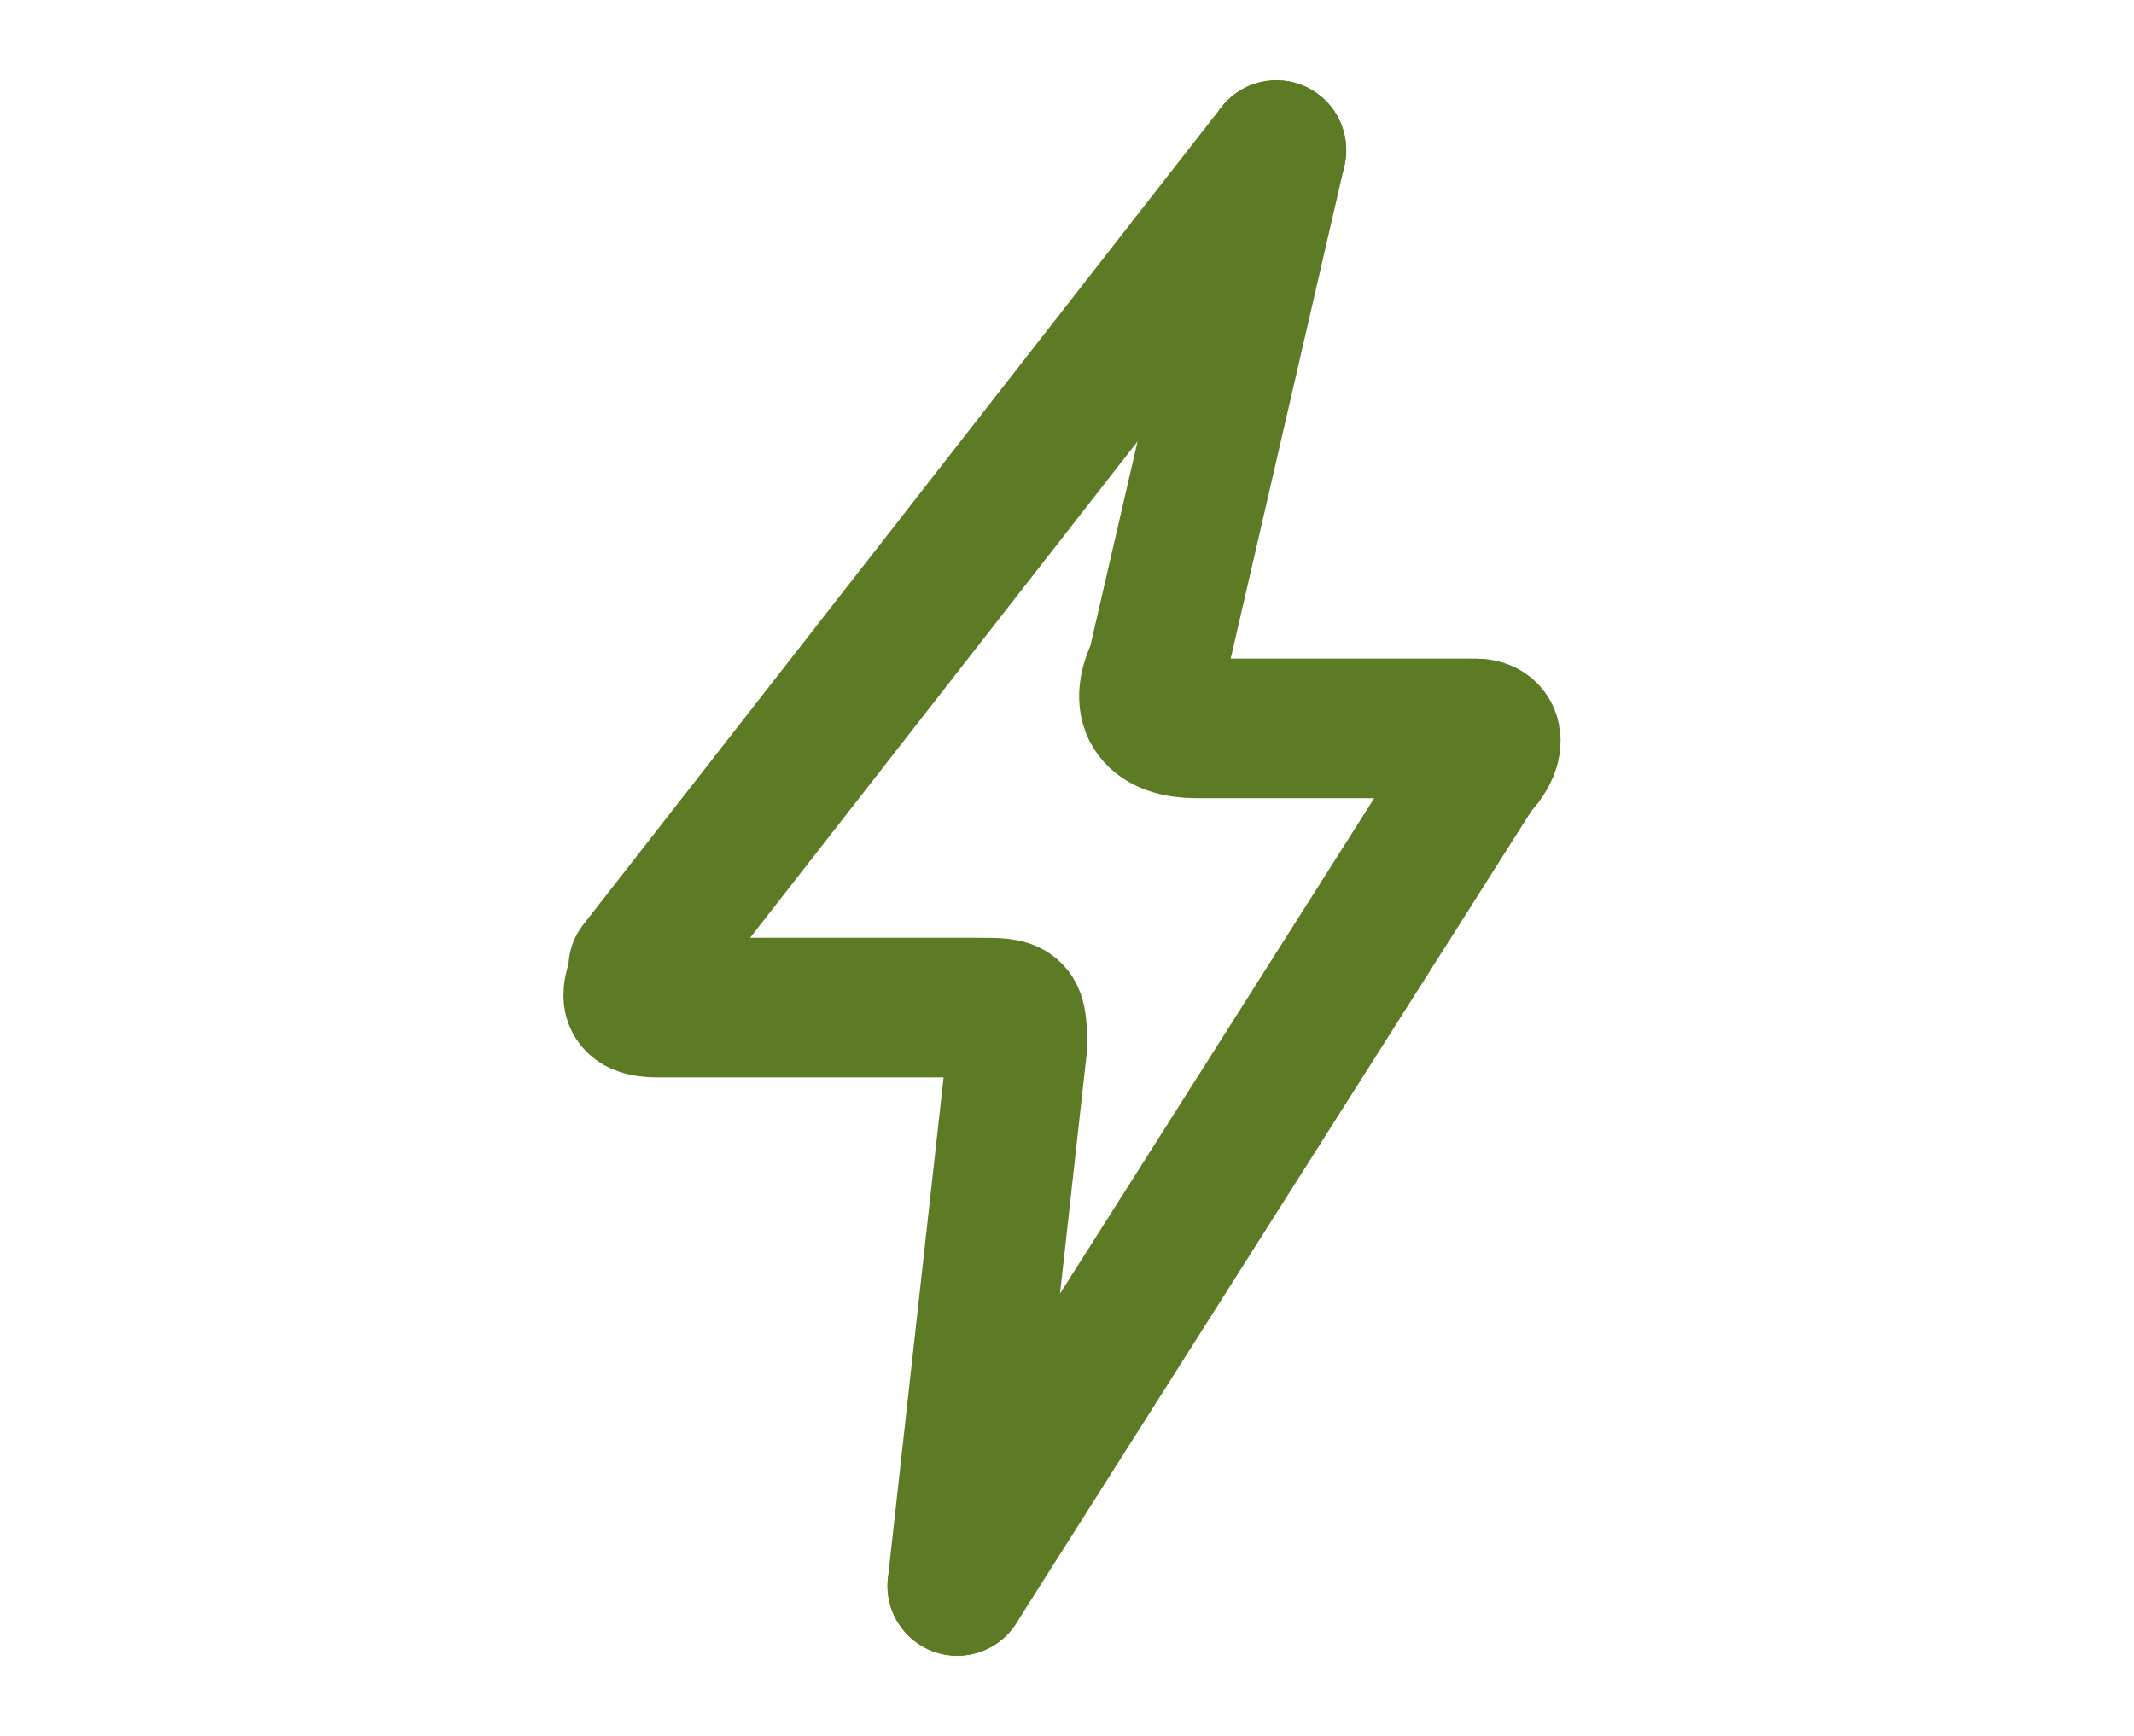 <?xml version="1.0" encoding="UTF-8"?>
<!DOCTYPE svg PUBLIC "-//W3C//DTD SVG 1.1//EN" "http://www.w3.org/Graphics/SVG/1.1/DTD/svg11.dtd">
<!-- Creator: CorelDRAW 2021.5 -->
<svg xmlns="http://www.w3.org/2000/svg" xml:space="preserve" width="515px" height="419px" version="1.1" style="shape-rendering:geometricPrecision; text-rendering:geometricPrecision; image-rendering:optimizeQuality; fill-rule:evenodd; clip-rule:evenodd"
viewBox="0 0 1.07 0.86"
 xmlns:xlink="http://www.w3.org/1999/xlink"
 xmlns:xodm="http://www.corel.com/coreldraw/odm/2003">
 <defs>
  <style type="text/css">
   <![CDATA[
    .str0 {stroke:#5D7A24;stroke-width:0.07;stroke-linecap:round;stroke-linejoin:round;stroke-miterlimit:22.926}
    .fil0 {fill:none}
   ]]>
  </style>
 </defs>
 <g id="Layer_x0020_1">
  <g id="_1997886117856">
   <g>
    <path class="fil0 str0" d="M0.48 0.79l0.26 -0.41c0.01,-0.01 0.01,-0.02 0,-0.02l-0.14 0c-0.02,0 -0.03,-0.01 -0.02,-0.03l0.06 -0.26"/>
    <path class="fil0 str0" d="M0.64 0.07l-0.32 0.41c0,0.01 -0.01,0.02 0.01,0.02l0.16 0c0.02,0 0.02,0 0.02,0.02l-0.03 0.27"/>
   </g>
  </g>
  <rect class="fil0" width="1.07" height="0.86"/>
 </g>
</svg>

